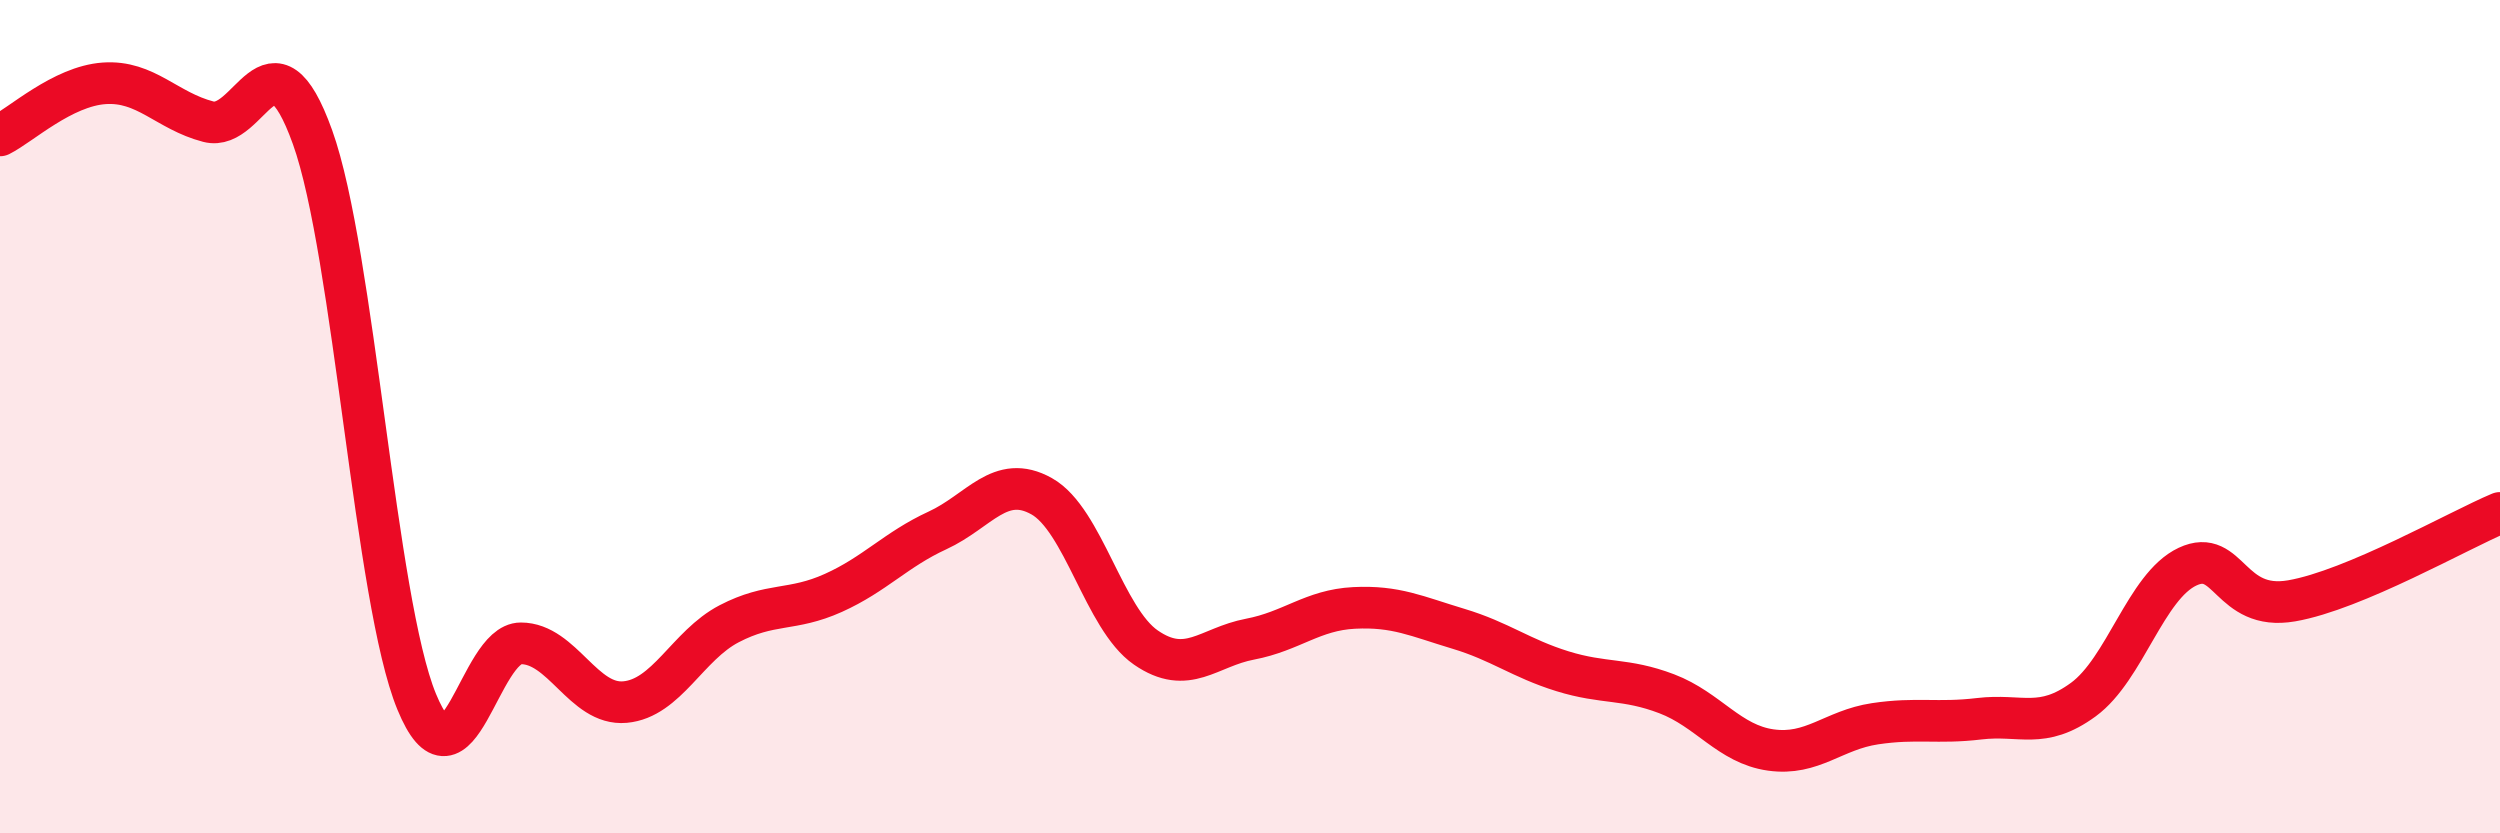 
    <svg width="60" height="20" viewBox="0 0 60 20" xmlns="http://www.w3.org/2000/svg">
      <path
        d="M 0,3.25 C 0.5,3 1.5,2.07 2.5,2 C 3.5,1.93 4,2.66 5,2.92 C 6,3.18 6.5,0.51 7.5,3.29 C 8.5,6.07 9,14.41 10,16.84 C 11,19.27 11.5,15.44 12.5,15.44 C 13.5,15.44 14,16.94 15,16.85 C 16,16.76 16.5,15.49 17.5,14.97 C 18.5,14.45 19,14.68 20,14.23 C 21,13.78 21.5,13.19 22.5,12.73 C 23.5,12.27 24,11.35 25,11.91 C 26,12.47 26.5,14.85 27.5,15.54 C 28.5,16.23 29,15.53 30,15.34 C 31,15.15 31.5,14.64 32.5,14.59 C 33.5,14.54 34,14.79 35,15.09 C 36,15.39 36.5,15.8 37.5,16.11 C 38.5,16.42 39,16.27 40,16.65 C 41,17.03 41.5,17.86 42.5,18 C 43.5,18.14 44,17.52 45,17.37 C 46,17.22 46.5,17.37 47.5,17.25 C 48.5,17.13 49,17.52 50,16.79 C 51,16.06 51.5,14.07 52.5,13.6 C 53.5,13.13 53.5,14.68 55,14.42 C 56.5,14.16 59,12.73 60,12.31L60 20L0 20Z"
        fill="#EB0A25"
        opacity="0.1"
        stroke-linecap="round"
        stroke-linejoin="round"
      />
      <path
        d="M 0,3.25 C 0.5,3 1.5,2.07 2.5,2 C 3.5,1.93 4,2.66 5,2.92 C 6,3.18 6.5,0.51 7.5,3.29 C 8.5,6.07 9,14.41 10,16.84 C 11,19.27 11.5,15.44 12.5,15.44 C 13.5,15.44 14,16.94 15,16.85 C 16,16.76 16.5,15.49 17.5,14.97 C 18.5,14.45 19,14.68 20,14.23 C 21,13.78 21.5,13.19 22.5,12.73 C 23.5,12.27 24,11.35 25,11.91 C 26,12.47 26.5,14.85 27.5,15.54 C 28.5,16.23 29,15.53 30,15.34 C 31,15.15 31.5,14.64 32.5,14.59 C 33.5,14.54 34,14.79 35,15.09 C 36,15.39 36.5,15.8 37.5,16.11 C 38.5,16.42 39,16.27 40,16.65 C 41,17.03 41.5,17.86 42.5,18 C 43.5,18.14 44,17.52 45,17.37 C 46,17.22 46.5,17.37 47.5,17.25 C 48.5,17.13 49,17.52 50,16.79 C 51,16.06 51.5,14.07 52.5,13.6 C 53.5,13.13 53.5,14.68 55,14.42 C 56.5,14.16 59,12.73 60,12.31"
        stroke="#EB0A25"
        stroke-width="1"
        fill="none"
        stroke-linecap="round"
        stroke-linejoin="round"
      />
    </svg>
  